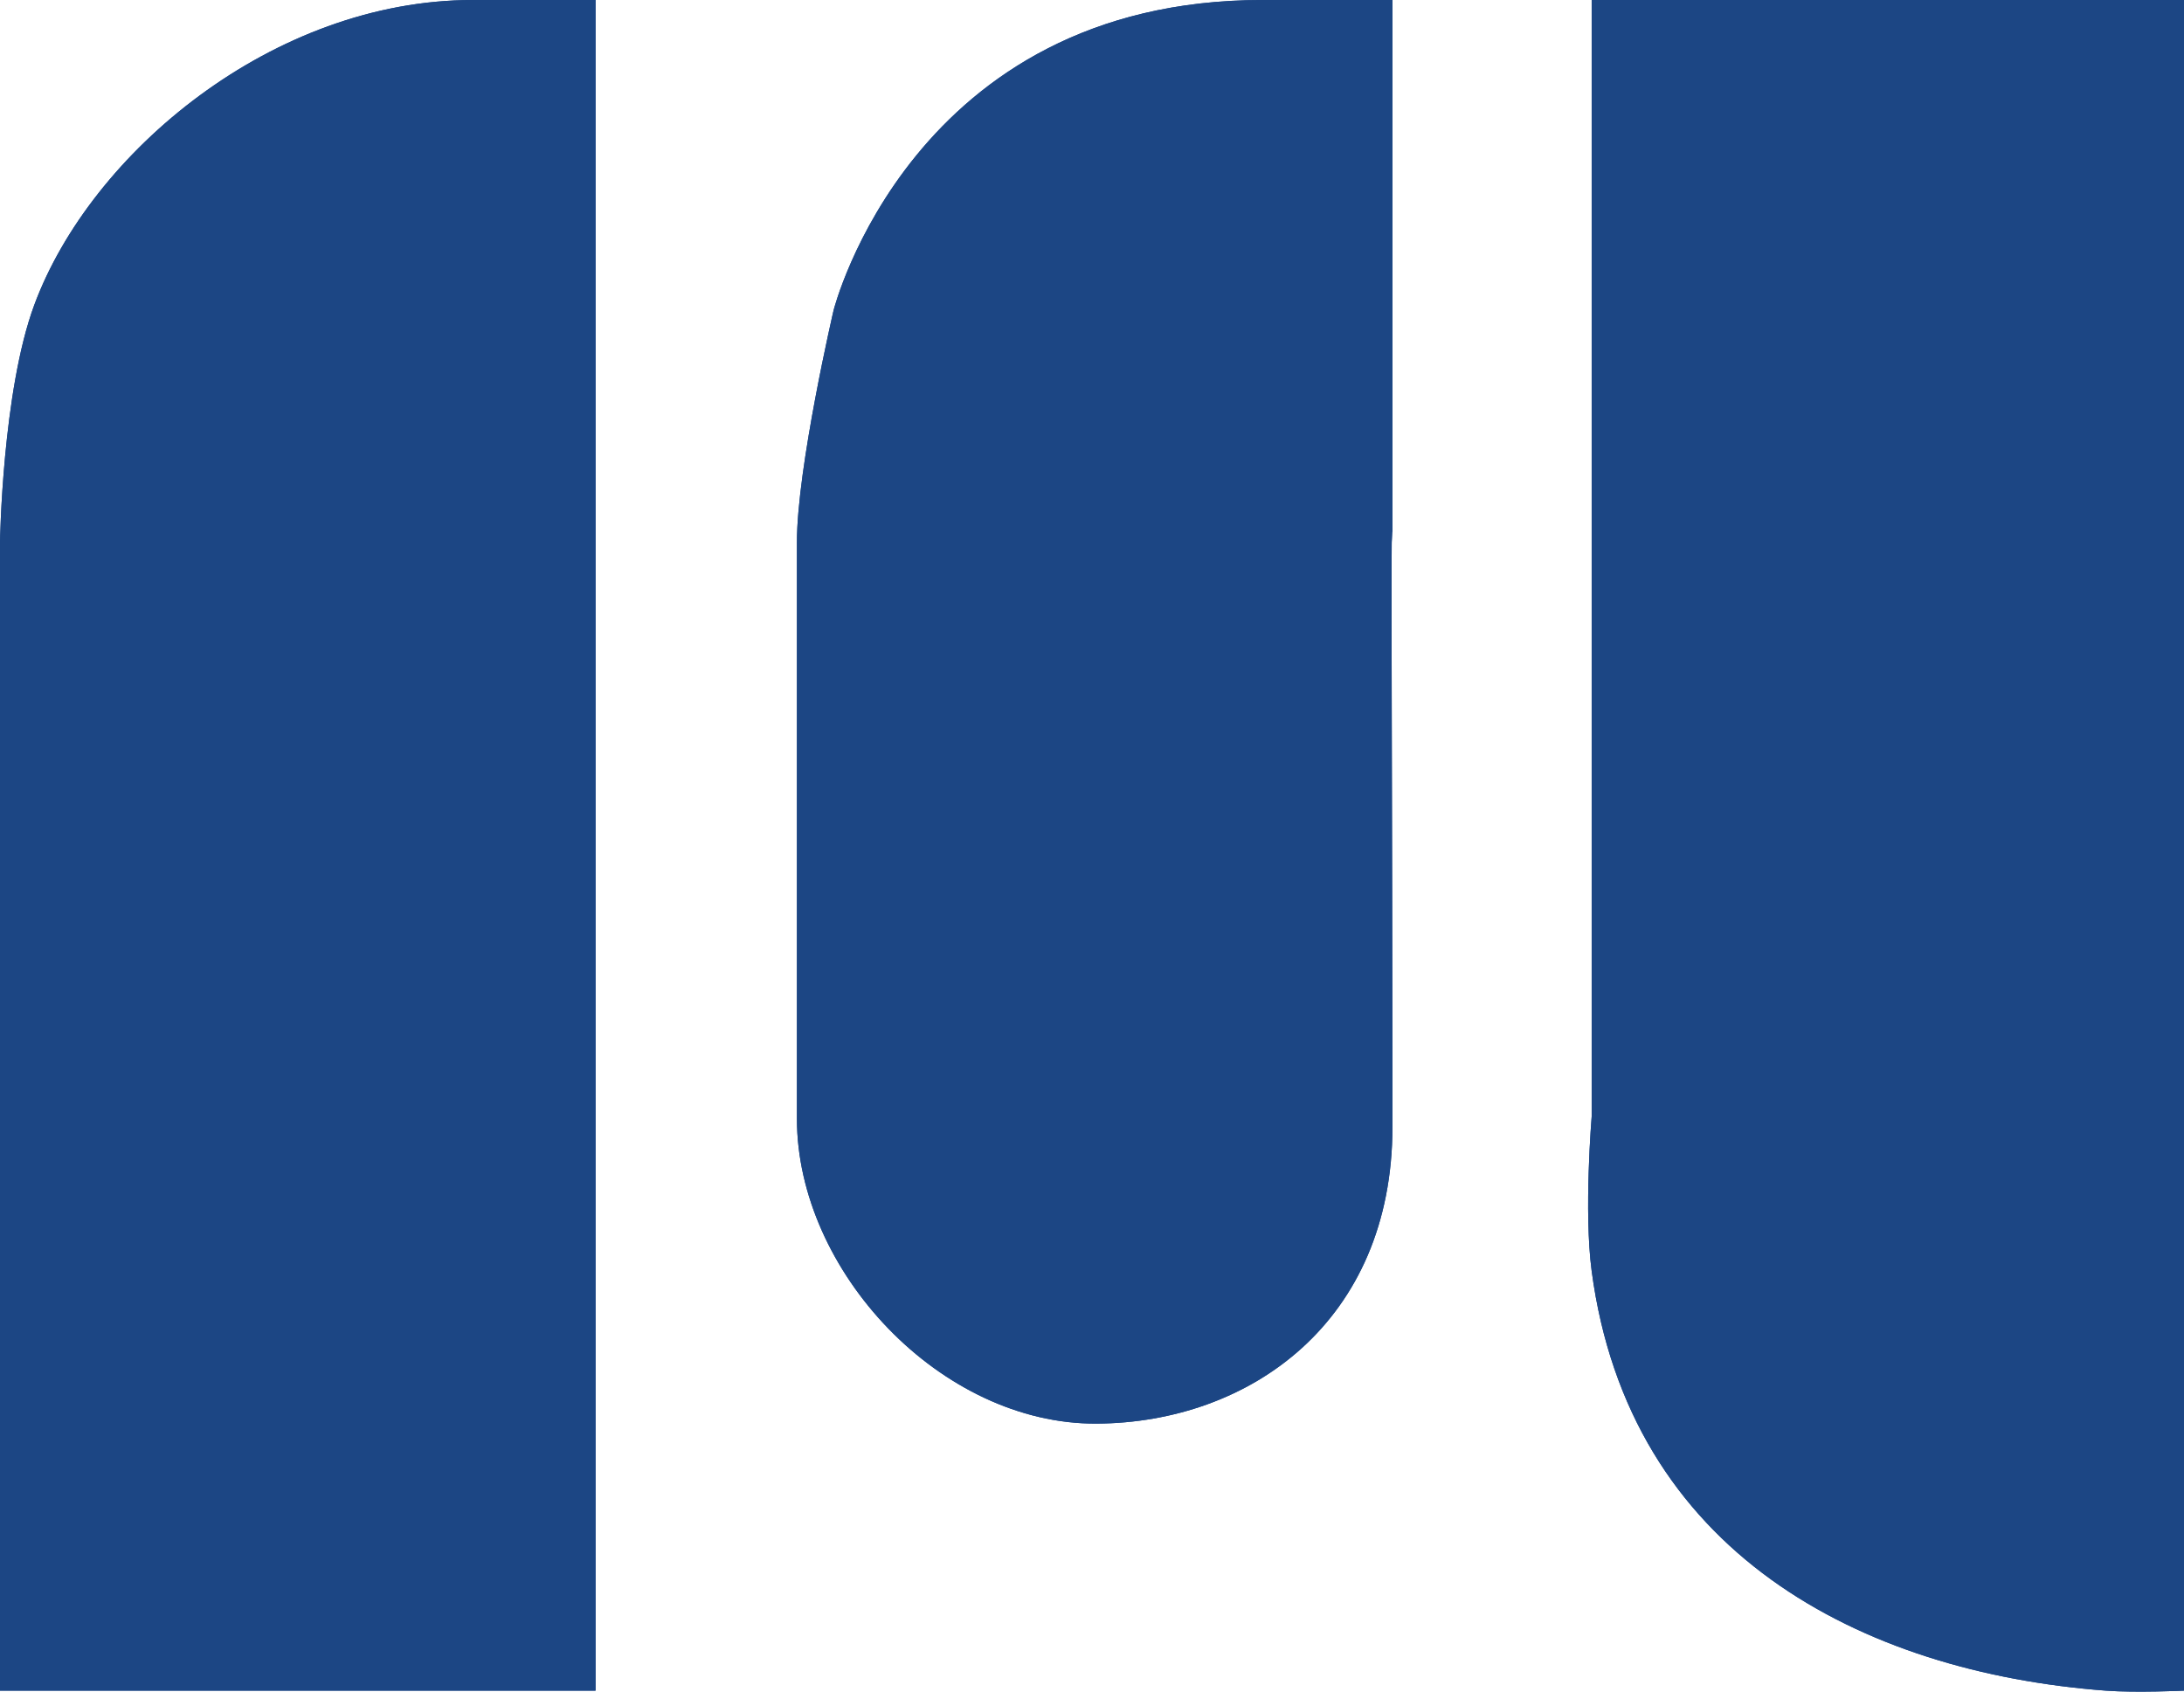 <svg width="71" height="55" viewBox="0 0 71 55" fill="none" xmlns="http://www.w3.org/2000/svg">
<path d="M51.744 1.52694e-06H71V10.089V17.636V36.302V54.967C71 54.967 69.45 55.041 68.461 54.967C60.493 54.367 52.963 50.471 51.744 41.326C51.485 39.387 51.744 36.302 51.744 36.302V1.52694e-06ZM41.048 1.52694e-06H45.267C45.267 3.306 45.267 3.306 45.267 10.089C45.267 13.614 45.267 15.208 45.267 17.636C45.204 14.877 45.267 28.362 45.267 34.714C45.267 38.02 45.267 30.285 45.267 36.632C45.267 42.979 40.623 46.254 35.657 46.285C30.59 46.318 25.907 41.326 25.907 36.367C25.907 31.408 25.907 24.038 25.907 17.636C25.907 15.208 27.099 10.089 27.099 10.089C27.099 10.089 29.638 1.52694e-06 41.048 1.52694e-06ZM15.376 1.52694e-06C16.932 -1.90867e-06 19.36 1.52694e-06 19.36 1.52694e-06V54.967H0V17.636C0 17.636 0.073 12.726 1.113 9.918C2.949 4.959 8.882 1.58631e-05 15.376 1.52694e-06Z" fill="url(#paint0_linear_5_16)"/>
<path d="M51.744 1.52694e-06H71V10.089V17.636V36.302V54.967C71 54.967 69.45 55.041 68.461 54.967C60.493 54.367 52.963 50.471 51.744 41.326C51.485 39.387 51.744 36.302 51.744 36.302V1.52694e-06ZM41.048 1.52694e-06H45.267C45.267 3.306 45.267 3.306 45.267 10.089C45.267 13.614 45.267 15.208 45.267 17.636C45.204 14.877 45.267 28.362 45.267 34.714C45.267 38.02 45.267 30.285 45.267 36.632C45.267 42.979 40.623 46.254 35.657 46.285C30.59 46.318 25.907 41.326 25.907 36.367C25.907 31.408 25.907 24.038 25.907 17.636C25.907 15.208 27.099 10.089 27.099 10.089C27.099 10.089 29.638 1.52694e-06 41.048 1.52694e-06ZM15.376 1.52694e-06C16.932 -1.90867e-06 19.36 1.52694e-06 19.36 1.52694e-06V54.967H0V17.636C0 17.636 0.073 12.726 1.113 9.918C2.949 4.959 8.882 1.58631e-05 15.376 1.52694e-06Z" fill="url(#paint1_linear_5_16)"/>
<defs>
<linearGradient id="paint0_linear_5_16" x1="35.5" y1="0" x2="44.8" y2="54.151" gradientUnits="userSpaceOnUse">
<stop stop-color="#1C4684"/>
</linearGradient>
<linearGradient id="paint1_linear_5_16" x1="35.5" y1="0" x2="44.8" y2="54.151" gradientUnits="userSpaceOnUse">
<stop stop-color="#1C4684"/>
</linearGradient>
</defs>
</svg>
